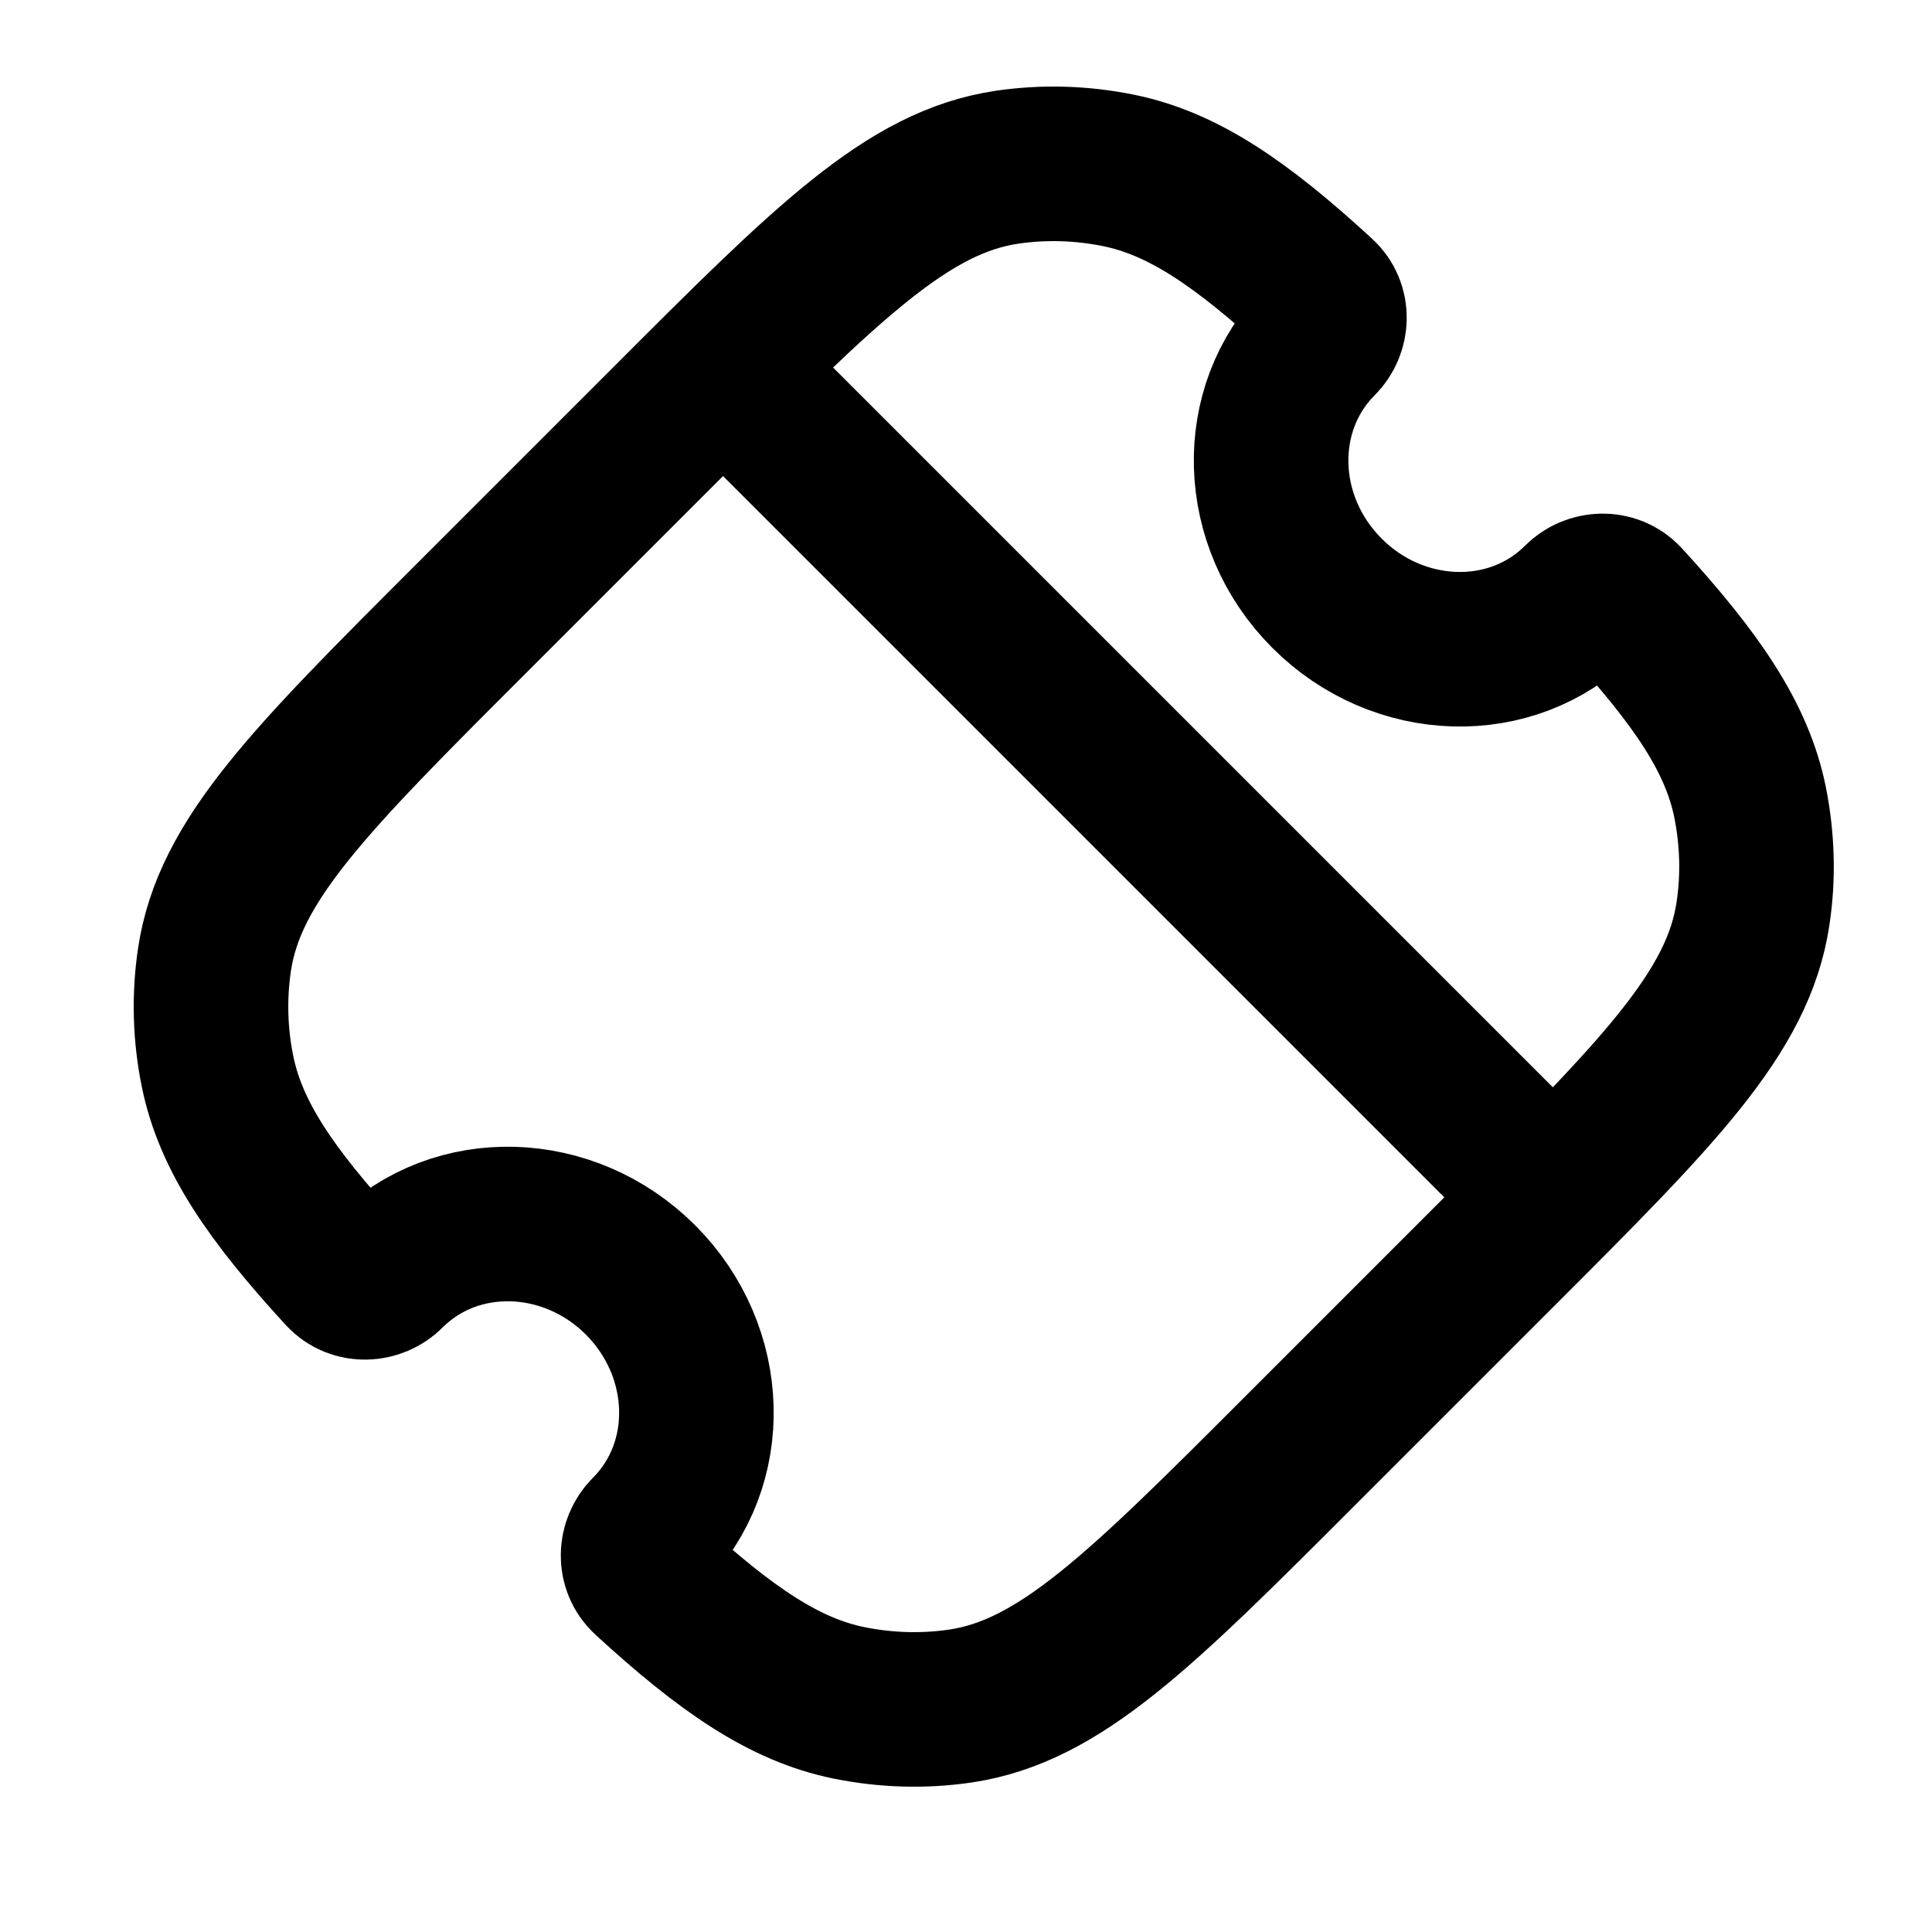 <?xml version="1.0" encoding="UTF-8"?>
<svg xmlns="http://www.w3.org/2000/svg" width="25" height="25" viewBox="0 0 25 25" fill="none">
  <path d="M19.73 15.12L9.73 5.12M20.439 7.77C20.596 7.613 20.866 7.597 21.026 7.77C21.957 8.788 22.474 9.542 22.645 10.376C22.741 10.856 22.756 11.344 22.684 11.819C22.494 13.104 21.454 14.144 19.372 16.225L16.834 18.763C14.755 20.844 13.713 21.885 12.428 22.076C11.954 22.146 11.466 22.132 10.986 22.035C10.152 21.865 9.398 21.349 8.381 20.416C8.207 20.256 8.223 19.986 8.381 19.828C9.257 18.952 9.215 17.49 8.288 16.562C7.36 15.635 5.898 15.593 5.022 16.469C4.865 16.627 4.593 16.643 4.434 16.469C3.501 15.452 2.985 14.699 2.815 13.864C2.718 13.389 2.704 12.9 2.775 12.421C2.965 11.136 4.005 10.096 6.087 8.015L8.625 5.477C10.704 3.396 11.745 2.355 13.03 2.164C13.505 2.094 13.993 2.108 14.473 2.205C15.309 2.375 16.061 2.892 17.078 3.825C17.253 3.984 17.236 4.255 17.078 4.411C16.203 5.288 16.244 6.75 17.172 7.677C18.099 8.605 19.564 8.647 20.439 7.77Z" stroke="black" stroke-width="2" stroke-linecap="round" stroke-linejoin="round"></path>
</svg>
